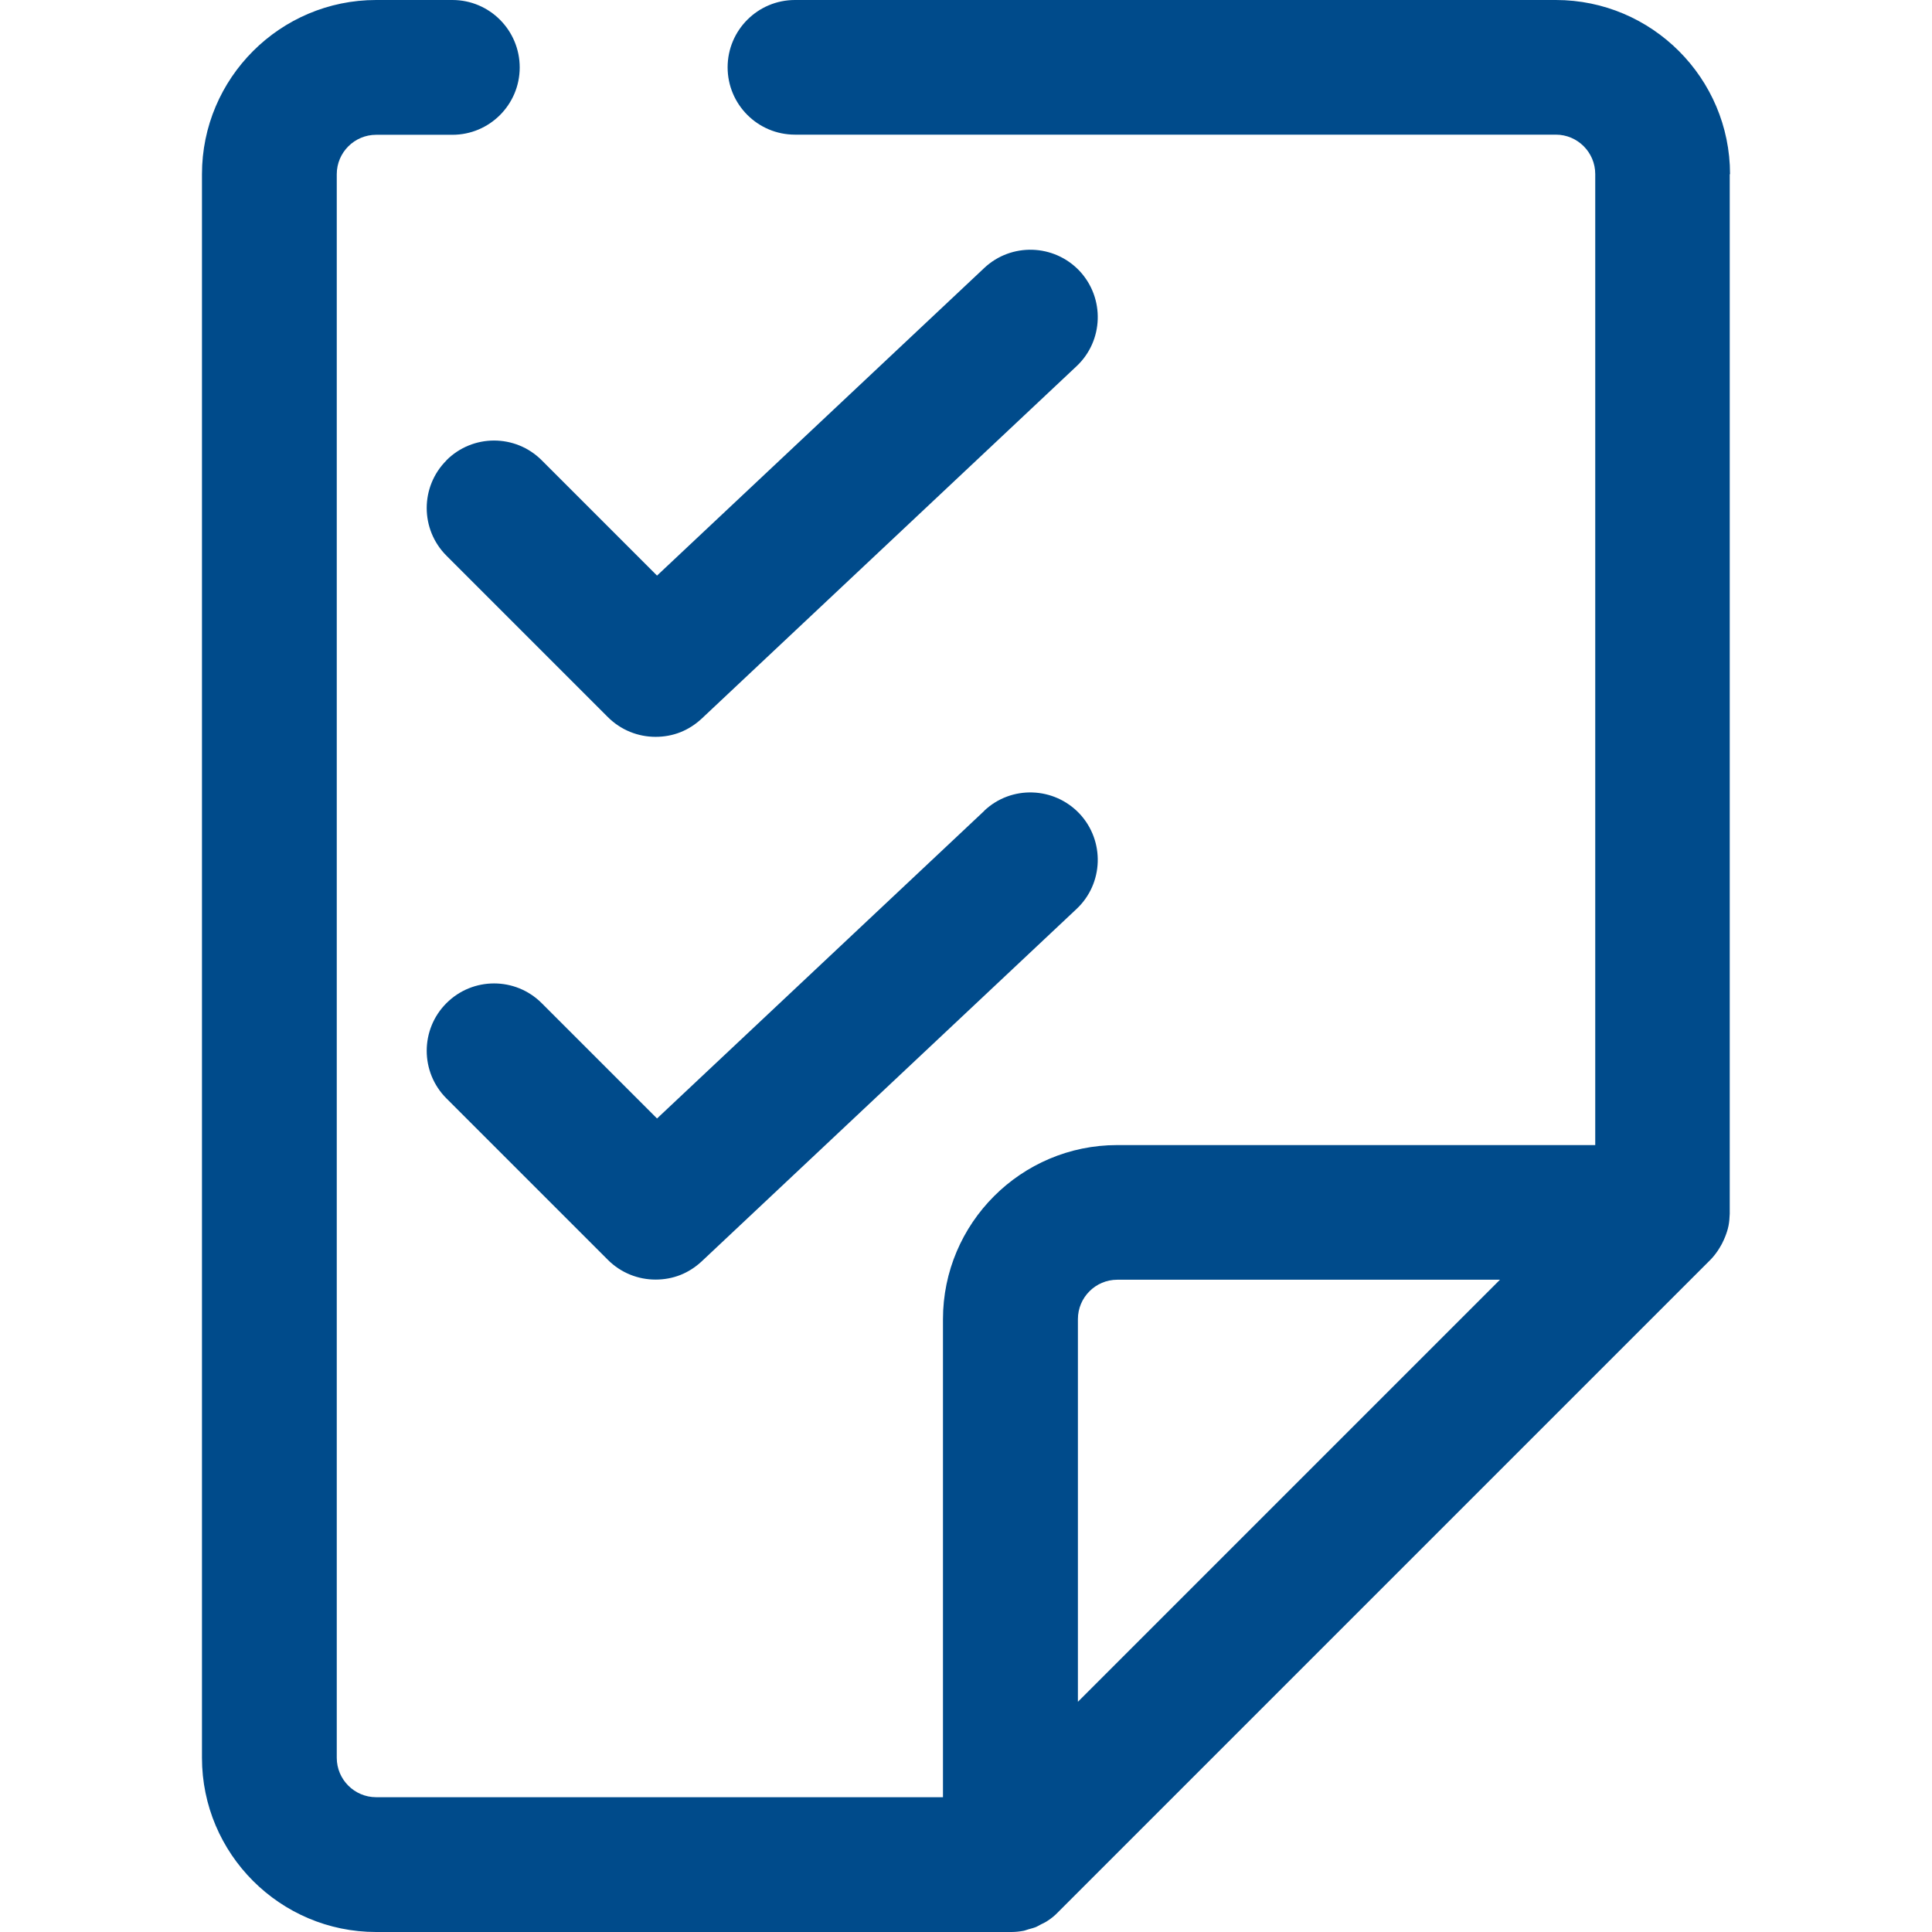 <?xml version="1.0" encoding="UTF-8"?>
<svg id="_레이어_2" data-name="레이어 2" xmlns="http://www.w3.org/2000/svg" viewBox="0 0 130 130">
  <defs>
    <style>
      .cls-1 {
        fill: none;
      }

      .cls-2 {
        fill: #004b8b;
      }
    </style>
  </defs>
  <g id="_레이어_1-2" data-name="레이어 1">
    <g>
      <g>
        <path class="cls-2" d="M116.41,11.72c0-6.46-5.26-11.72-11.72-11.72H53.49c-2.5,0-4.53,2.03-4.53,4.53s2.03,4.53,4.53,4.53h51.2c1.46,0,2.65,1.19,2.65,2.65V77.05h-32.17c-6.46,0-11.72,5.26-11.72,11.72v32.16H25.31c-1.46,0-2.65-1.19-2.65-2.65V11.72c0-1.46,1.19-2.65,2.65-2.65h5.13c2.5,0,4.53-2.03,4.53-4.53S32.95,0,30.44,0h-5.13c-6.46,0-11.72,5.26-11.72,11.72V118.28c0,6.46,5.26,11.72,11.72,11.72h42.68s.05,0,.07,0c.27,0,.54-.03,.81-.08,.11-.02,.22-.07,.33-.1,.17-.05,.35-.09,.52-.16,.11-.05,.21-.11,.32-.17,.16-.08,.32-.15,.46-.25,.25-.16,.48-.35,.69-.57l43.89-43.89c.19-.19,.36-.41,.51-.63,.04-.06,.08-.13,.12-.19,.11-.17,.2-.35,.28-.53,.03-.07,.06-.14,.09-.21,.1-.25,.18-.5,.23-.75,0,0,0,0,0,0,.05-.26,.07-.53,.08-.8,0-.03,0-.06,0-.09V11.72Zm-41.23,74.39h25.75l-28.4,28.4v-25.75c0-1.46,1.19-2.65,2.65-2.65Z"/>
        <path class="cls-2" d="M30.04,30.98c-1.77,1.77-1.77,4.64,0,6.41l10.86,10.86c.88,.88,2.04,1.33,3.21,1.33s2.23-.41,3.11-1.23l25.22-23.71c1.82-1.71,1.91-4.58,.2-6.41-1.72-1.82-4.59-1.91-6.41-.2l-22.02,20.7-7.76-7.76c-1.77-1.77-4.64-1.77-6.41,0Z"/>
        <path class="cls-2" d="M66.23,54.56l-22.02,20.7-7.76-7.76c-1.77-1.77-4.64-1.77-6.41,0-1.77,1.77-1.77,4.64,0,6.41l10.86,10.86c.88,.88,2.04,1.33,3.21,1.33s2.23-.41,3.11-1.23l25.22-23.71c1.82-1.71,1.91-4.58,.2-6.41-1.72-1.82-4.59-1.92-6.41-.2Z"/>
      </g>
      <rect class="cls-1" width="130" height="130"/>
    </g>
  </g>
</svg>